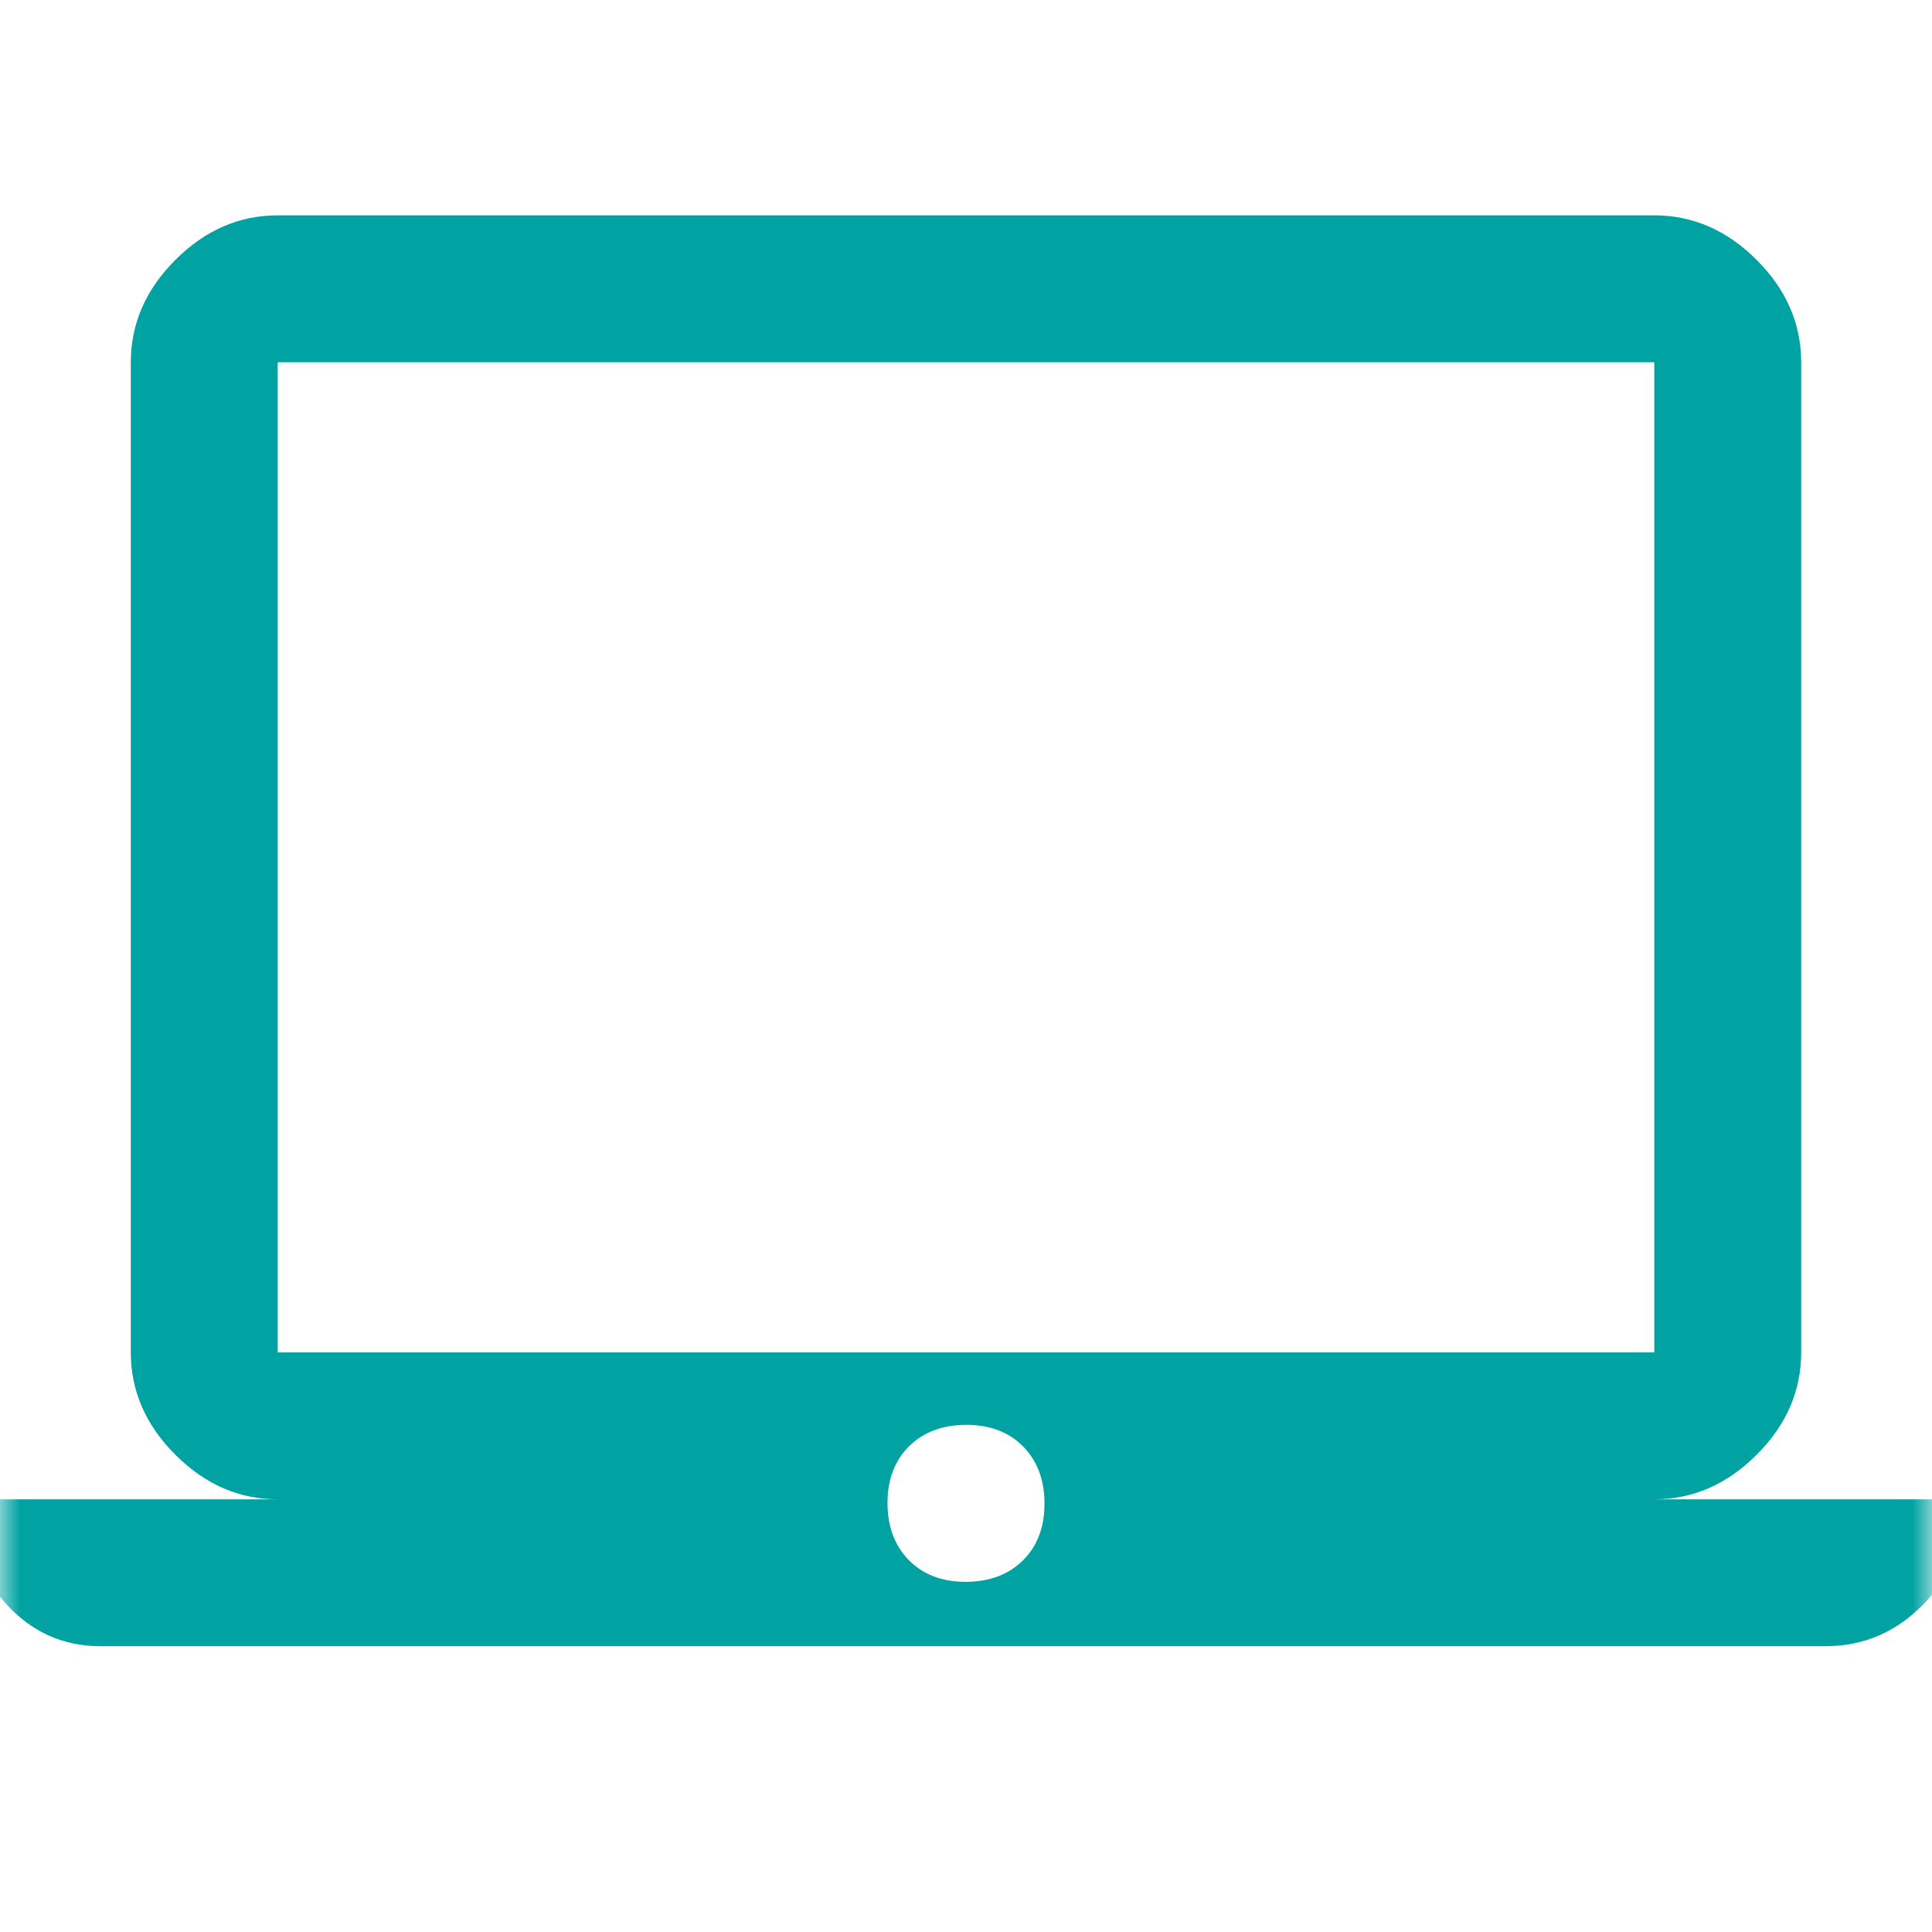 <?xml version="1.0" encoding="UTF-8"?> <svg xmlns="http://www.w3.org/2000/svg" width="48" height="48" viewBox="0 0 48 48" fill="none"><mask id="mask0_1202_153" style="mask-type:alpha" maskUnits="userSpaceOnUse" x="0" y="0" width="48" height="48"><rect width="48" height="48" fill="#D9D9D9"></rect></mask><g mask="url(#mask0_1202_153)"><path d="M2.5 40.9C1.554 40.9 0.759 40.536 0.116 39.809C-0.528 39.083 -0.85 38.23 -0.85 37.25H6.9C5.943 37.25 5.095 36.881 4.357 36.143C3.619 35.405 3.25 34.558 3.25 33.6V9C3.25 8.043 3.619 7.195 4.357 6.457C5.095 5.719 5.943 5.35 6.9 5.35H41.1C42.057 5.35 42.905 5.719 43.643 6.457C44.381 7.195 44.75 8.043 44.75 9V33.6C44.75 34.558 44.381 35.405 43.643 36.143C42.905 36.881 42.057 37.25 41.1 37.25H48.85C48.85 38.25 48.506 39.108 47.819 39.825C47.131 40.542 46.308 40.9 45.35 40.9H2.5ZM23.991 39.3C24.579 39.3 25.052 39.123 25.412 38.77C25.77 38.417 25.95 37.946 25.95 37.359C25.95 36.771 25.773 36.298 25.42 35.938C25.067 35.58 24.596 35.4 24.009 35.4C23.421 35.4 22.948 35.577 22.588 35.93C22.23 36.283 22.05 36.754 22.05 37.341C22.05 37.929 22.227 38.402 22.58 38.761C22.933 39.12 23.404 39.3 23.991 39.3ZM6.9 33.6H41.1V9H6.9V33.6Z" fill="#00A3A2"></path></g></svg> 
